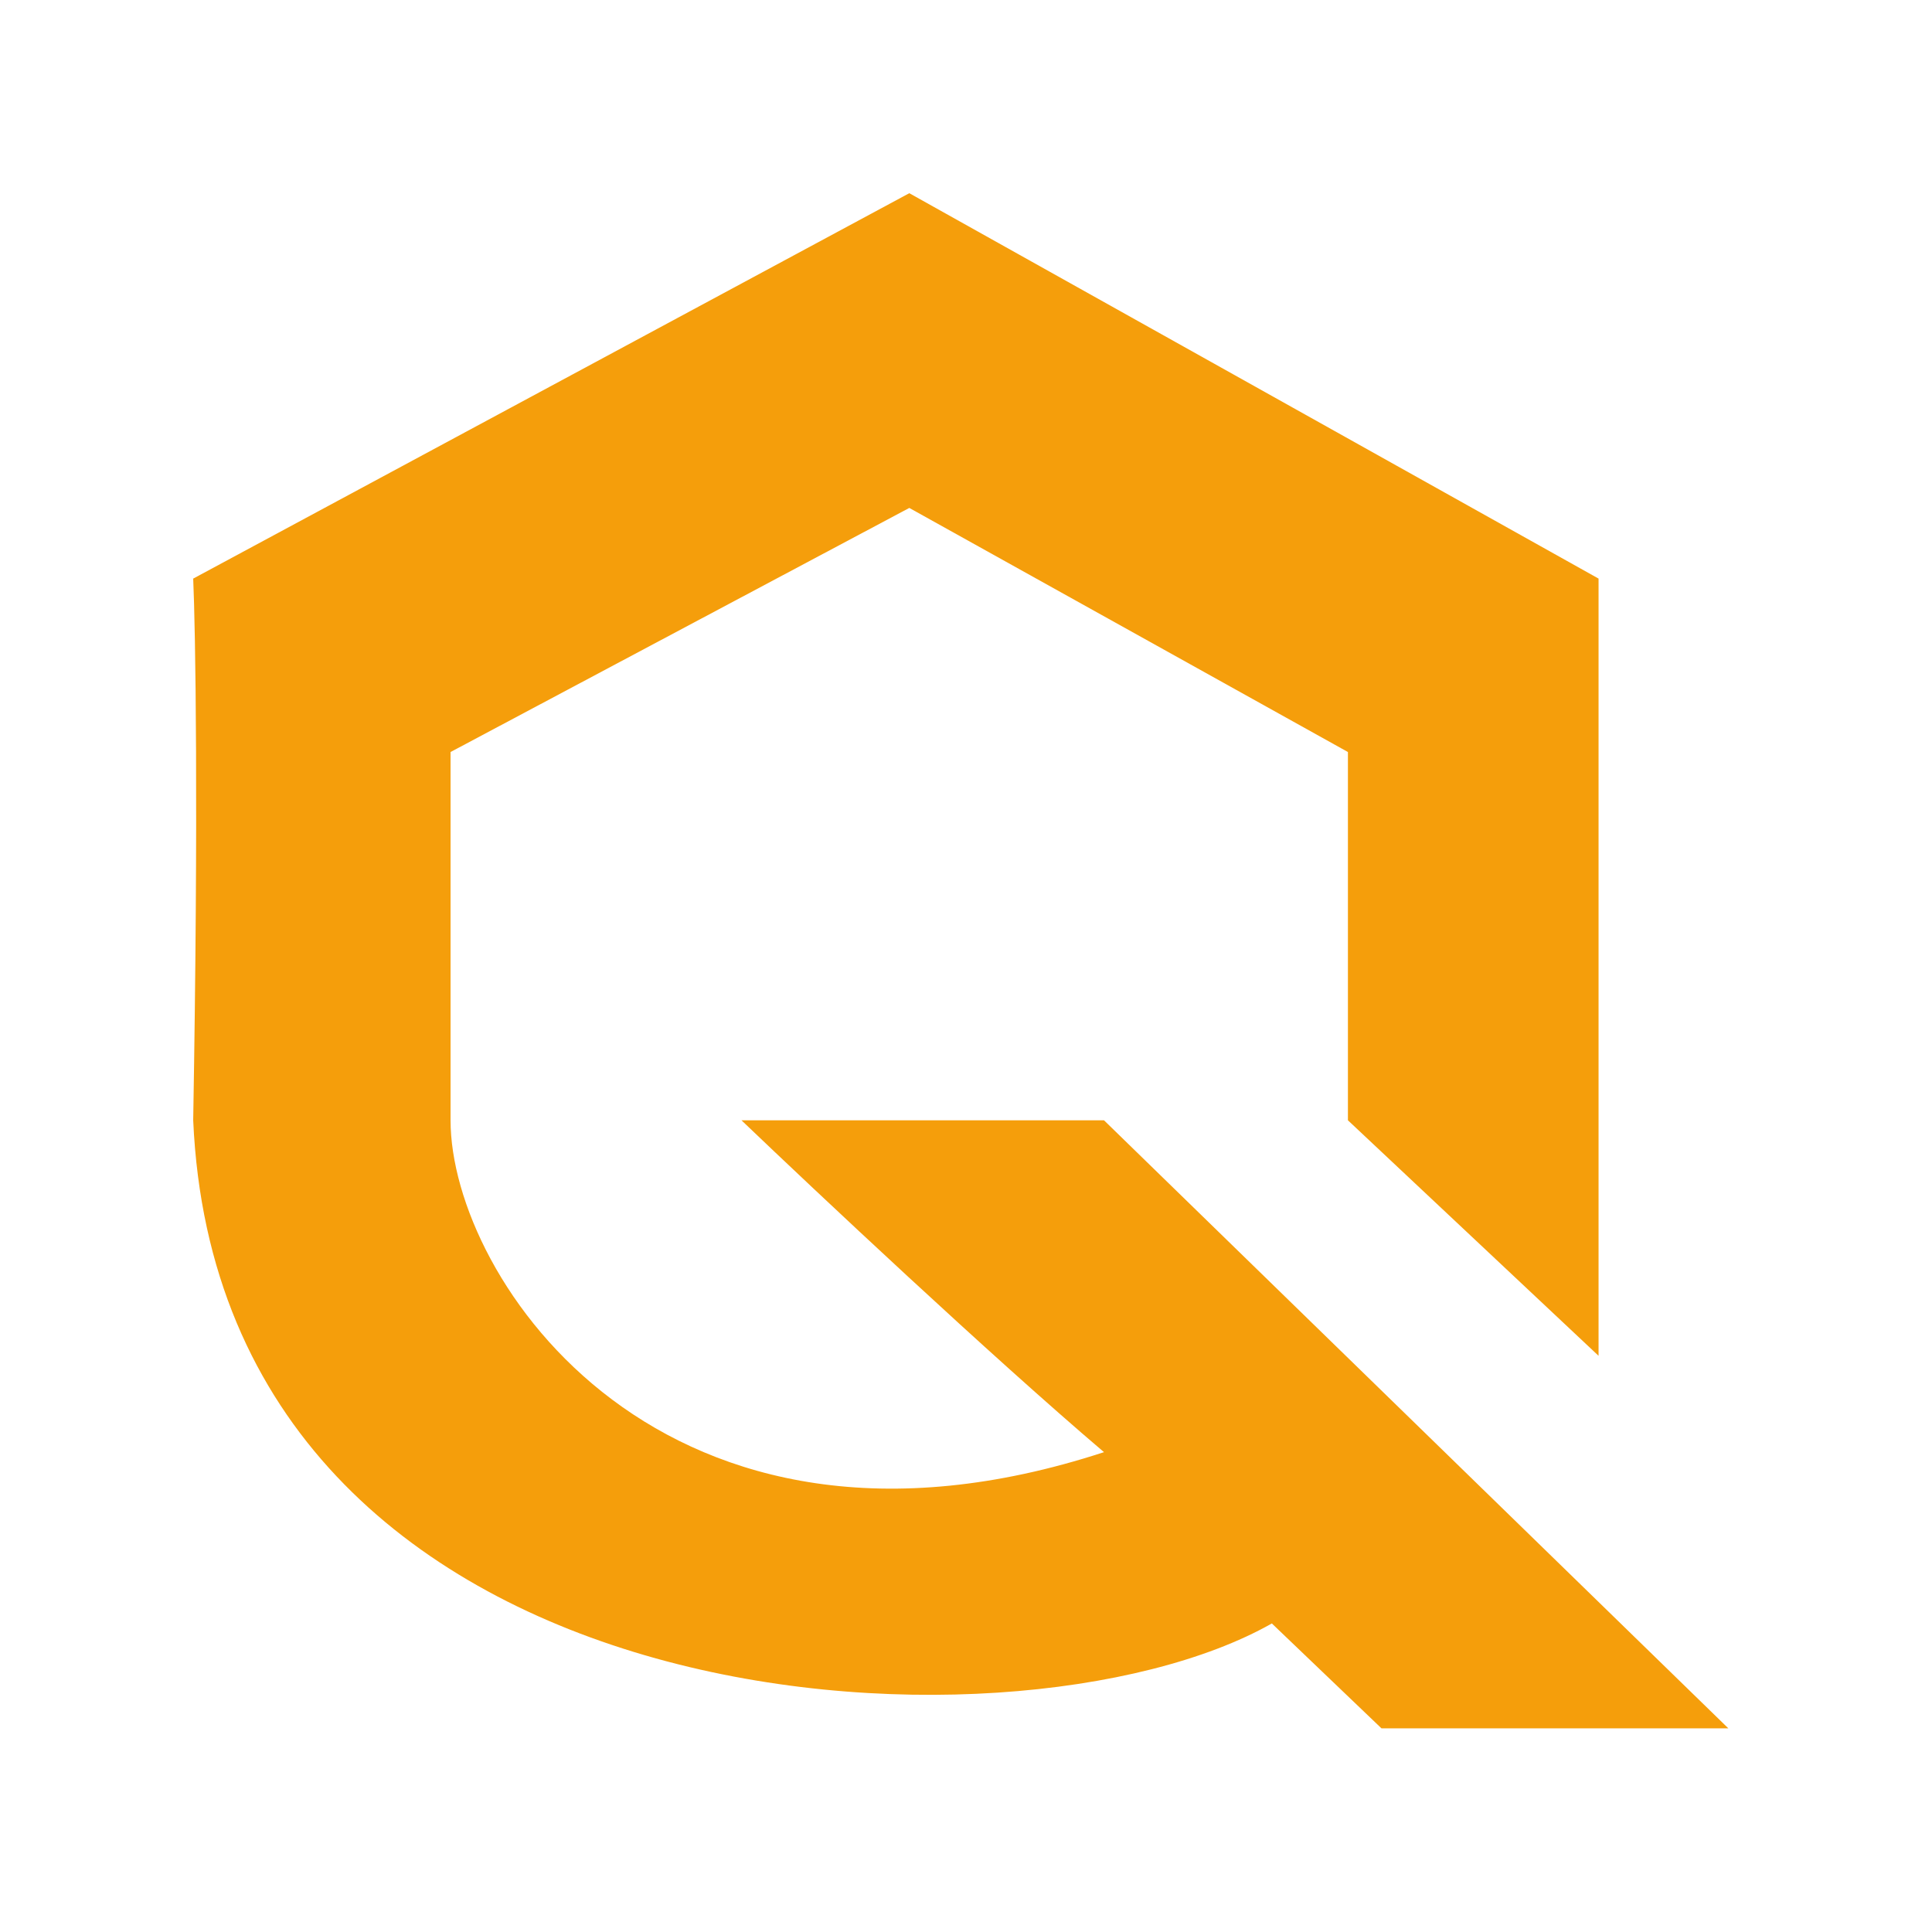<svg width="160" height="160" viewBox="0 0 160 160" fill="none" xmlns="http://www.w3.org/2000/svg">
  <path d="M91.428 92.778H61.405C67.521 98.629 82.088 112.318 91.428 120.261C54.956 132.177 37.313 105.899 37.313 92.778V62.279L75.305 42.065L111.629 62.279V92.778L132.386 112.282V47.917L75.305 16L16 47.917C16.185 52.113 16.445 66.96 16 92.778C18.224 143.135 83.768 146.681 105.328 134.447L114.409 143.135H143.135L91.428 92.778Z" fill="#F59E0B"/>
</svg>

